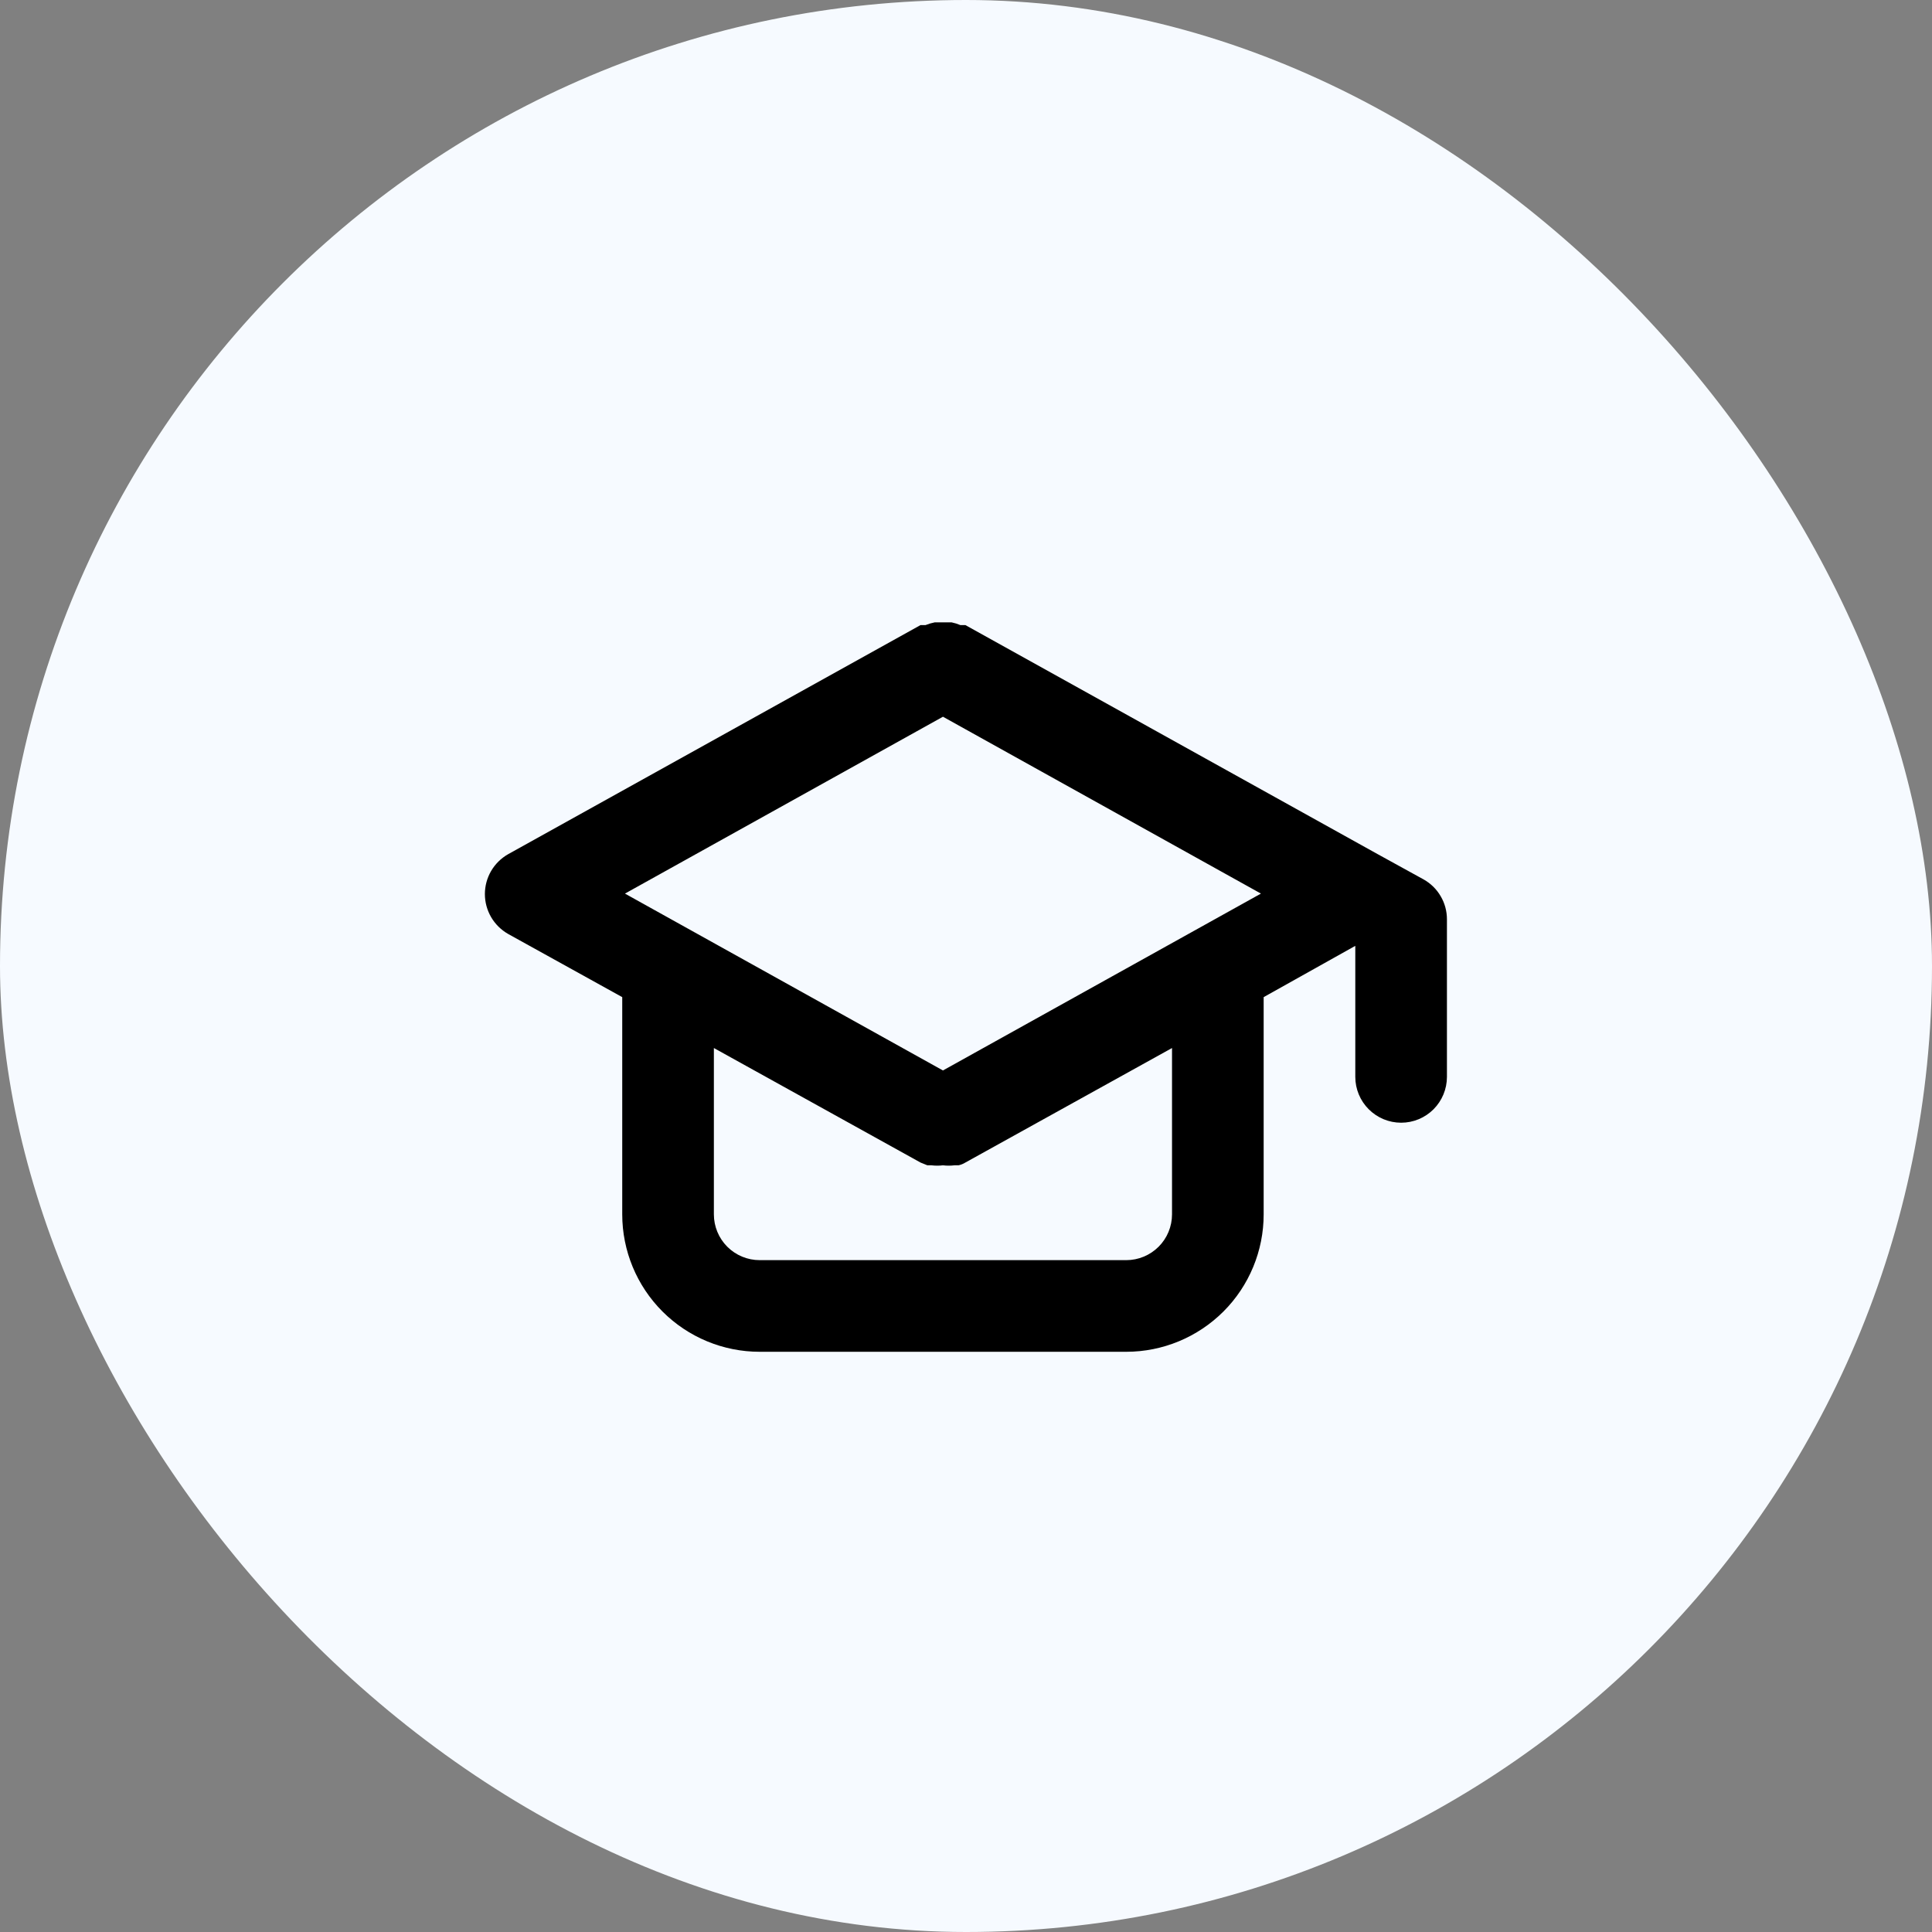 <?xml version="1.0" encoding="UTF-8"?> <svg xmlns="http://www.w3.org/2000/svg" width="44" height="44" viewBox="0 0 44 44" fill="none"><rect x="0" y="0" width="44" height="44" fill="#808080" stroke="none"/><rect width="44" height="44" rx="22" fill="#F6FAFF"></rect><path d="M32.421 20.028L31.378 19.454L21.986 14.236H21.872C21.808 14.209 21.741 14.188 21.673 14.174H21.475H21.287C21.216 14.188 21.146 14.209 21.078 14.236H20.964L11.572 19.454C11.412 19.545 11.278 19.677 11.185 19.836C11.092 19.996 11.043 20.177 11.043 20.362C11.043 20.546 11.092 20.727 11.185 20.887C11.278 21.047 11.412 21.178 11.572 21.27L14.171 22.709V27.656C14.171 28.486 14.501 29.282 15.088 29.869C15.675 30.456 16.471 30.786 17.301 30.786H25.649C26.479 30.786 27.275 30.456 27.863 29.869C28.45 29.282 28.779 28.486 28.779 27.656V22.709L30.866 21.541V24.525C30.866 24.802 30.976 25.067 31.172 25.263C31.368 25.459 31.633 25.569 31.91 25.569C32.187 25.569 32.452 25.459 32.648 25.263C32.843 25.067 32.953 24.802 32.953 24.525V20.936C32.953 20.751 32.904 20.569 32.81 20.41C32.717 20.25 32.582 20.118 32.421 20.028V20.028ZM26.692 27.656C26.692 27.932 26.582 28.198 26.387 28.393C26.191 28.589 25.926 28.699 25.649 28.699H17.301C17.024 28.699 16.759 28.589 16.563 28.393C16.368 28.198 16.258 27.932 16.258 27.656V23.868L20.964 26.476L21.12 26.539H21.214C21.301 26.55 21.388 26.55 21.475 26.539C21.562 26.55 21.649 26.55 21.736 26.539H21.83C21.885 26.527 21.938 26.506 21.986 26.476L26.692 23.868V27.656ZM21.475 24.379L14.233 20.351L21.475 16.323L28.717 20.351L21.475 24.379Z" fill="black"></path></svg> 